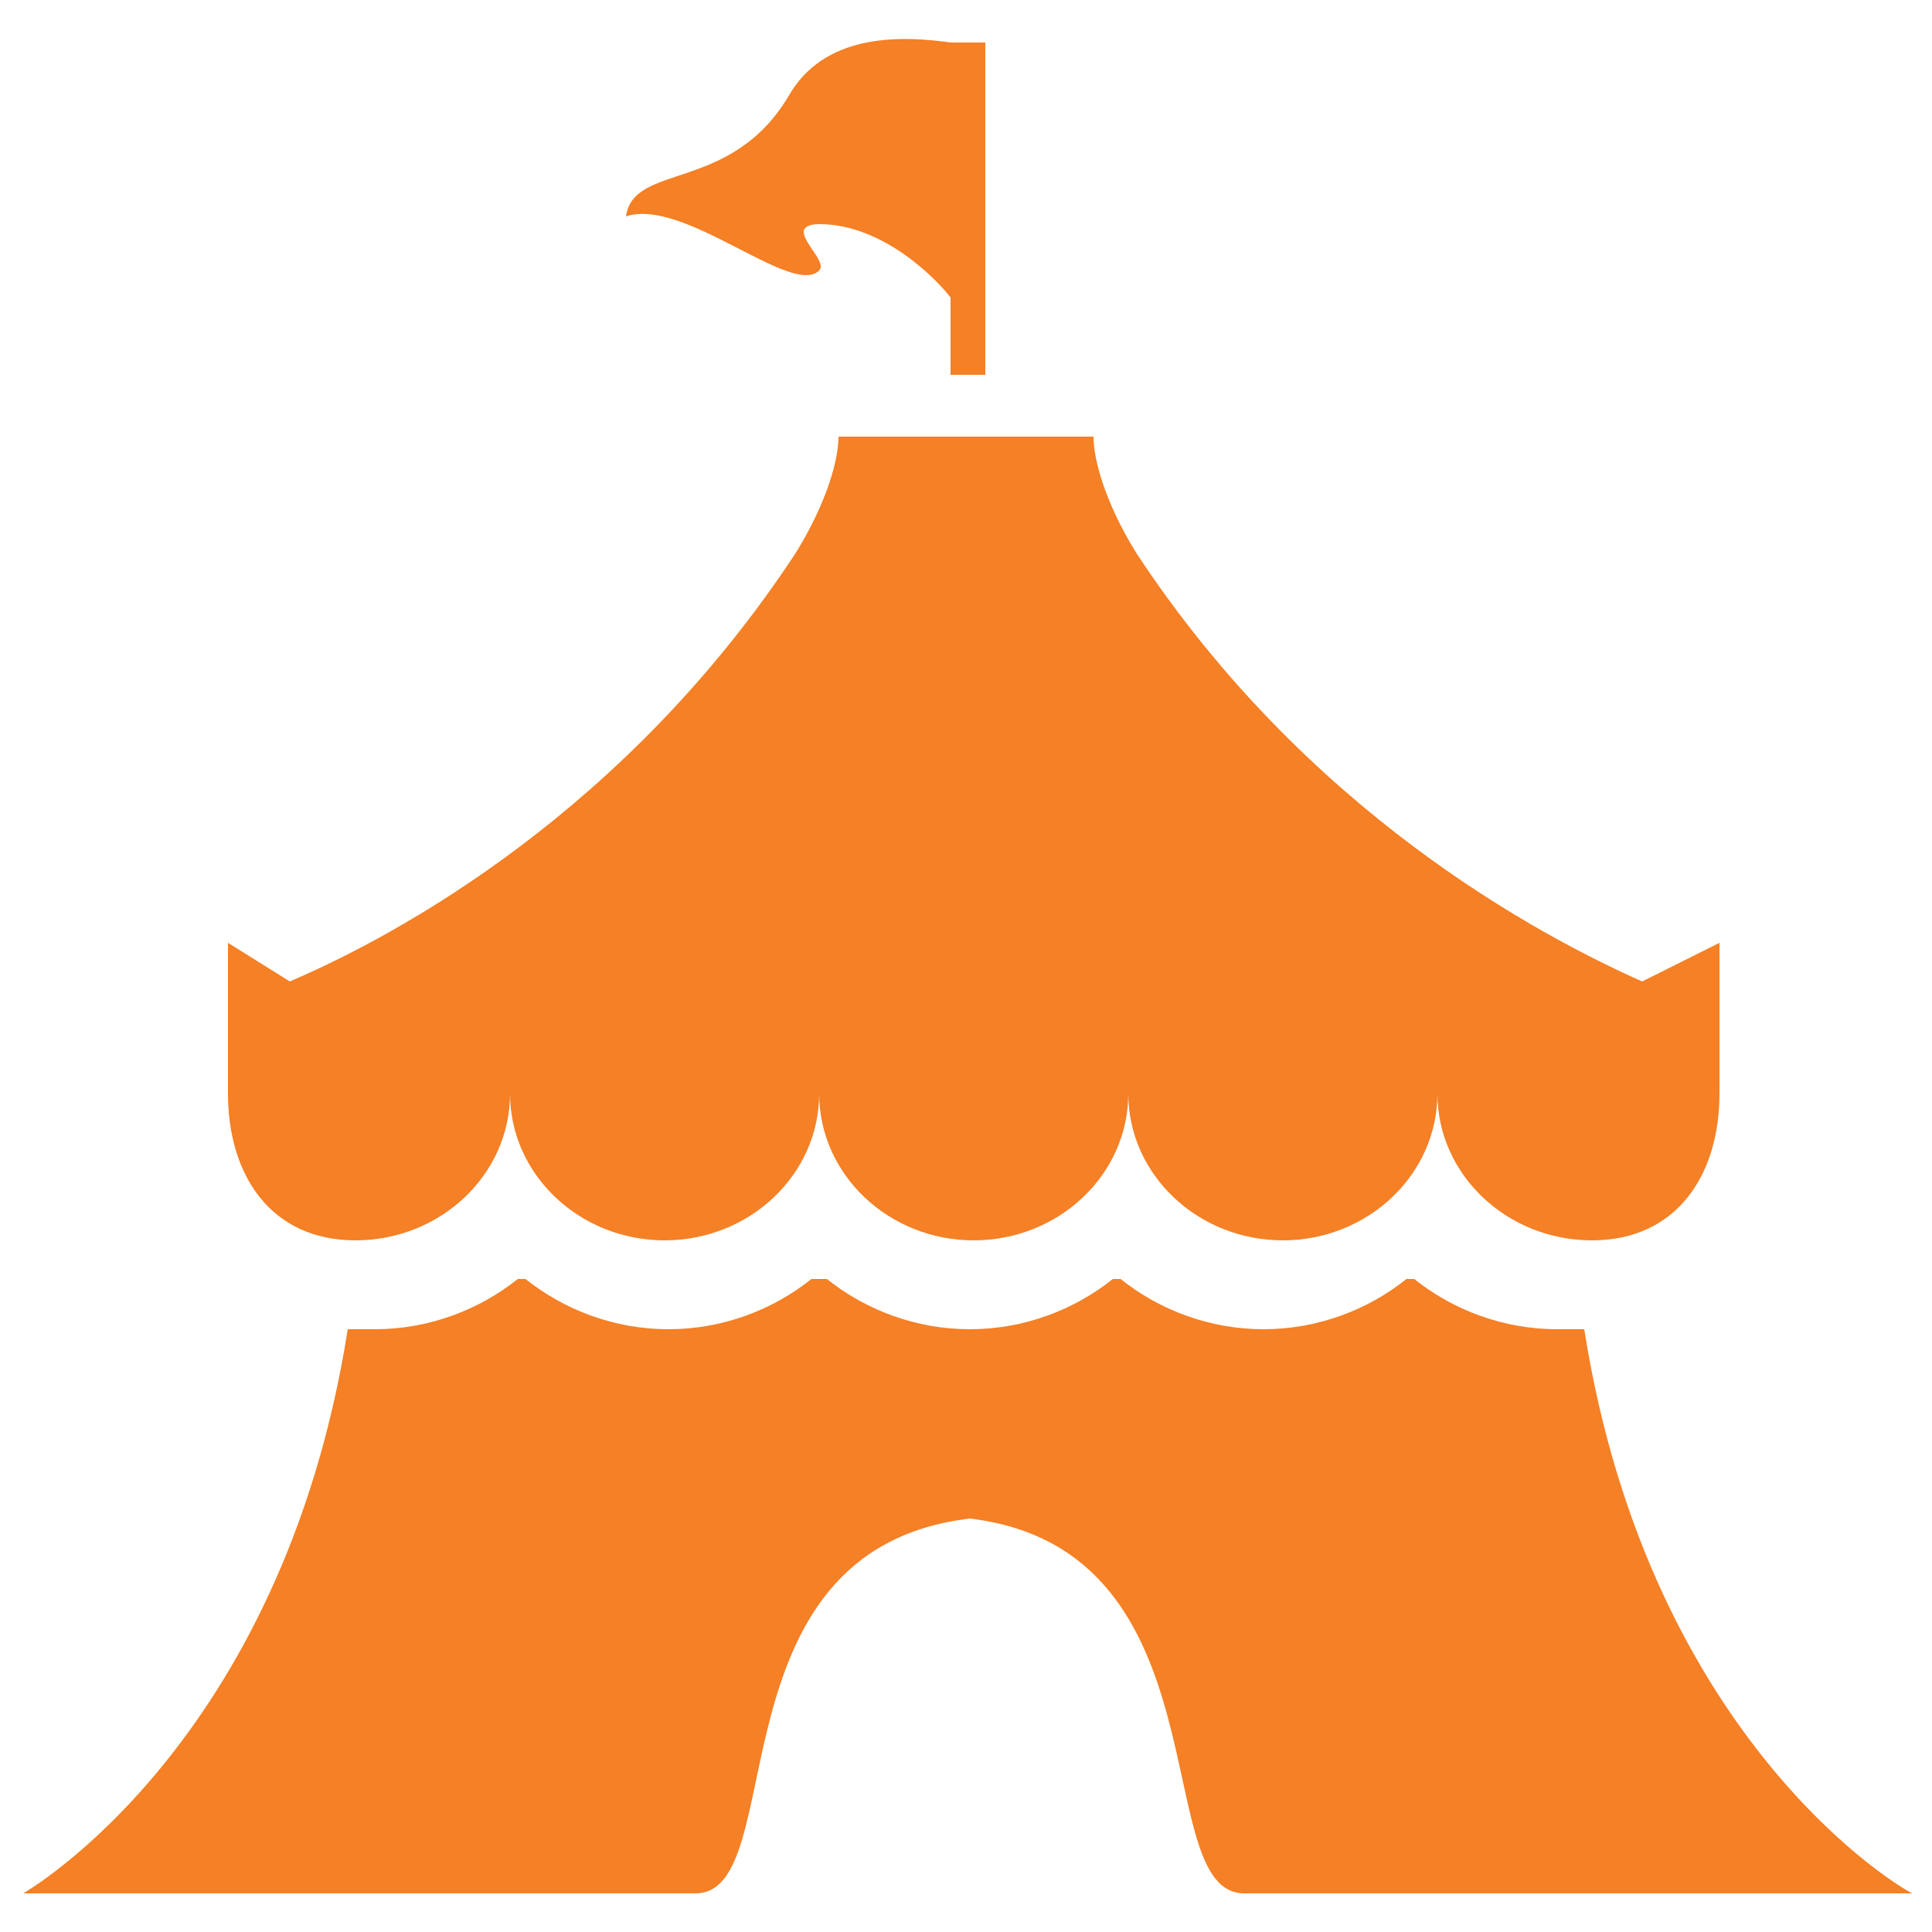 <?xml version="1.0" encoding="utf-8"?>
<!-- Generator: Adobe Illustrator 21.1.0, SVG Export Plug-In . SVG Version: 6.00 Build 0)  -->
<svg version="1.1" id="Layer_1" xmlns="http://www.w3.org/2000/svg" xmlns:xlink="http://www.w3.org/1999/xlink" x="0px" y="0px"
	 width="50px" height="50px" viewBox="0 0 50 50" style="enable-background:new 0 0 50 50;" xml:space="preserve">
<style type="text/css">
	.st0{fill:#F58025;}
</style>
<g>
	<path class="st0" d="M41,34.4c-0.2,0-0.4,0-0.7,0c-1.4,0-2.7-0.5-3.7-1.3h-0.2c-1,0.8-2.3,1.3-3.7,1.3c-1.4,0-2.7-0.5-3.7-1.3h-0.2
		c-1,0.8-2.3,1.3-3.7,1.3c-1.4,0-2.7-0.5-3.7-1.3H21c-1,0.8-2.3,1.3-3.7,1.3c-1.4,0-2.7-0.5-3.7-1.3h-0.2c-1,0.8-2.3,1.3-3.7,1.3
		c-0.2,0-0.4,0-0.7,0C7.3,45.2,0.6,49,0.6,49H18c2.5,0,0.3-8.9,7.1-9.7c6.7,0.8,4.6,9.7,7.1,9.7h17.3C49.4,49,42.7,45.2,41,34.4z"/>
	<path class="st0" d="M24.6,1.1c-1.4-0.2-3.3-0.2-4.2,1.4c-1.5,2.5-4,1.7-4.2,3.1c1.5-0.5,4.3,2.1,5,1.4c0.2-0.2-0.4-0.7-0.4-1
		c0-0.1,0.1-0.2,0.4-0.2c1.7,0,3.1,1.5,3.4,1.9v2h0.9V1.1H24.6z"/>
	<path class="st0" d="M42.5,25.4c-2.7-1.2-8.7-4.4-13.1-11.1c-0.8-1.3-1.1-2.4-1.1-3H25h-3.3c0,0.6-0.3,1.7-1.1,3
		C16.2,21,10.3,24.2,7.5,25.4l-1.6-1v3.9c0,2.1,1.1,3.8,3.3,3.8s4-1.7,4-3.8c0,2.1,1.8,3.8,4,3.8c2.2,0,4-1.7,4-3.8
		c0,2.1,1.8,3.8,4,3.8c2.2,0,4-1.7,4-3.8c0,2.1,1.8,3.8,4,3.8s4-1.7,4-3.8c0,2.1,1.8,3.8,4,3.8c2.2,0,3.3-1.7,3.3-3.8v-3.9
		L42.5,25.4z"/>
</g>
</svg>
